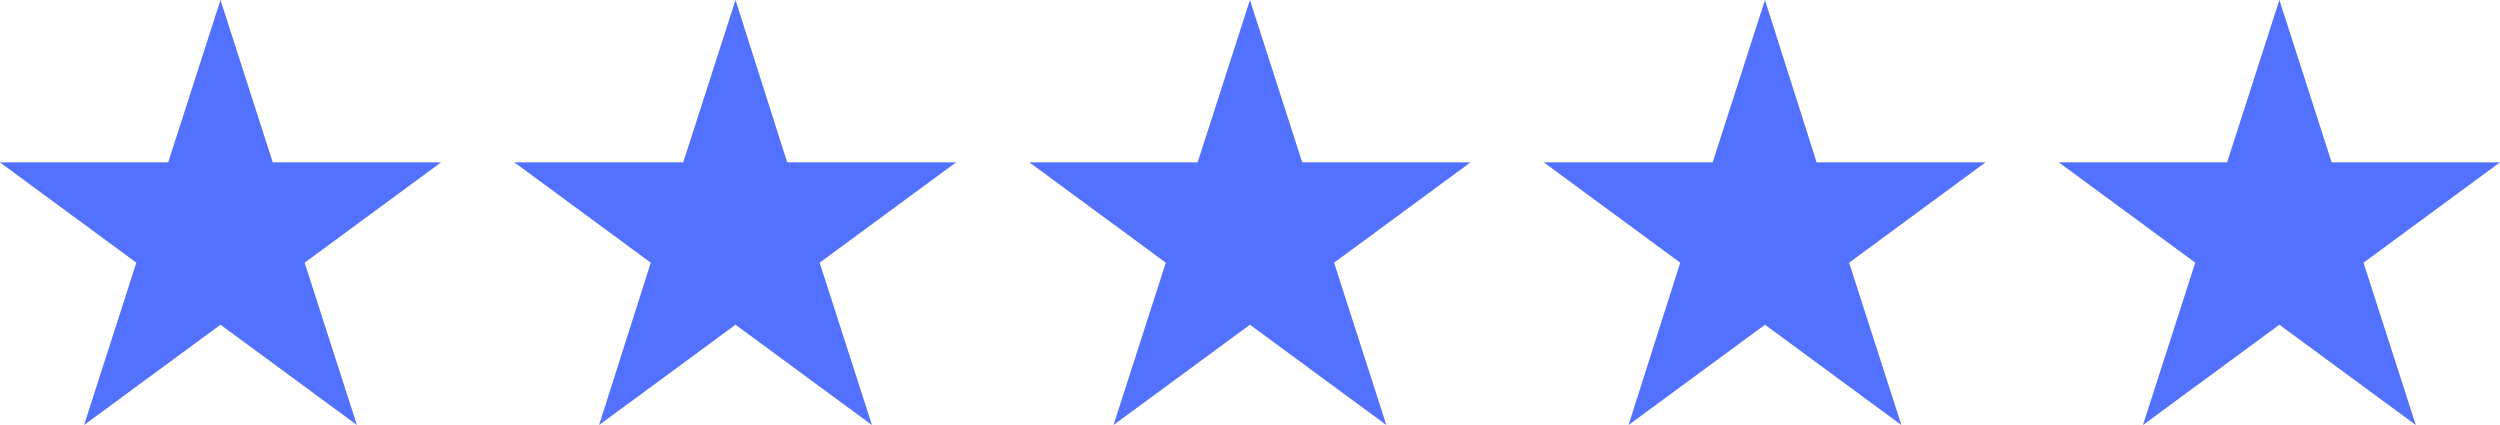 <?xml version="1.0" encoding="UTF-8" standalone="no"?><svg xmlns="http://www.w3.org/2000/svg" xmlns:xlink="http://www.w3.org/1999/xlink" fill="#000000" height="340" preserveAspectRatio="xMidYMid meet" version="1" viewBox="53.7 778.3 2000.0 340.0" width="2000" zoomAndPan="magnify"><g id="change1_1"><path d="M230.09 778.32L271.92 908.19 406.53 908.19 297.4 988.45 339.23 1118.32 230.09 1038.07 120.96 1118.32 162.78 988.45 53.65 908.19 188.26 908.19 230.09 778.32z" fill="#5271ff"/></g><g id="change1_2"><path d="M642.11 778.32L683.46 908.19 818.55 908.19 709.42 988.45 751.25 1118.32 642.11 1038.07 532.98 1118.32 574.32 988.45 465.19 908.19 600.28 908.19 642.11 778.32z" fill="#5271ff"/></g><g id="change1_3"><path d="M1053.65 778.32L1095.48 908.19 1230.09 908.19 1120.96 988.45 1162.78 1118.32 1053.65 1038.07 944.51 1118.32 986.34 988.45 877.21 908.19 1011.82 908.19 1053.65 778.32z" fill="#5271ff"/></g><g id="change1_4"><path d="M1465.67 778.32L1507.01 908.19 1642.11 908.19 1532.98 988.45 1574.8 1118.32 1465.67 1038.07 1356.53 1118.32 1397.88 988.45 1288.75 908.19 1423.84 908.19 1465.67 778.32z" fill="#5271ff"/></g><g id="change1_5"><path d="M1877.21 778.32L1919.03 908.19 2053.65 908.19 1944.51 988.45 1986.34 1118.32 1877.21 1038.07 1768.07 1118.32 1809.9 988.45 1700.76 908.19 1835.38 908.19 1877.21 778.32z" fill="#5271ff"/></g></svg>